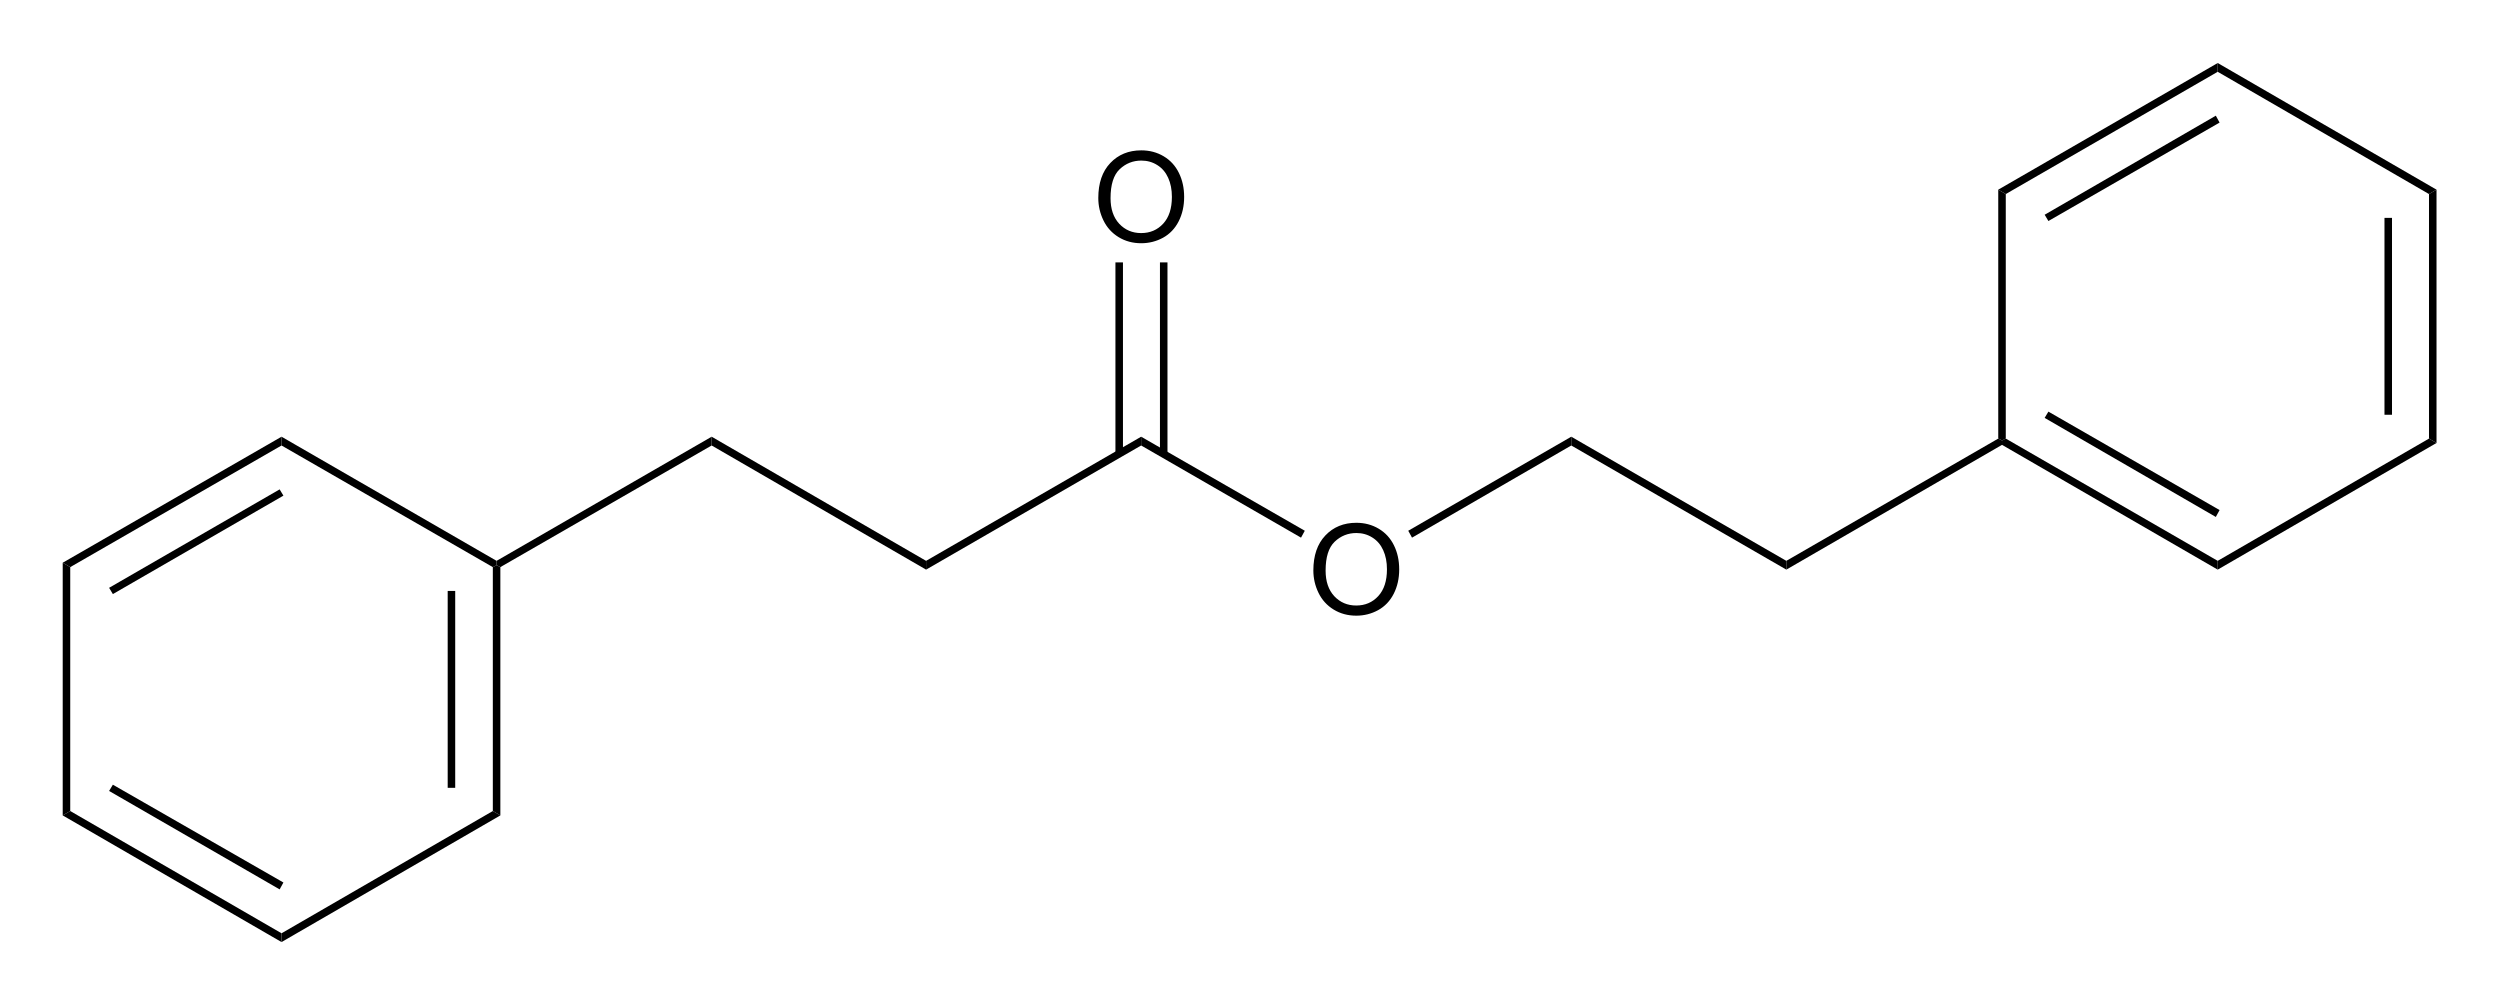 <?xml version="1.0" encoding="UTF-8" standalone="no"?>
<svg
   xmlns:dc="http://purl.org/dc/elements/1.1/"
   xmlns:cc="http://creativecommons.org/ns#"
   xmlns:rdf="http://www.w3.org/1999/02/22-rdf-syntax-ns#"
   xmlns:svg="http://www.w3.org/2000/svg"
   xmlns="http://www.w3.org/2000/svg"
   id="svg8"
   version="1.1"
   viewBox="0 0 105.463 42.386"
   height="160.2"
   width="398.6">
  <defs
     id="defs2" />
  <g
     transform="translate(-60.002,-159.068)"
     id="layer1">
    <g
       id="g11882"
       transform="matrix(0.529,0,0,-0.529,61.272,200.105)">
      <g
         id="g11884"
         transform="scale(0.1)">
        <path
           d="m 886,427.5 v -7 l -171.5,-99 v 7 z"
           style="fill:#000000;fill-opacity:1;fill-rule:nonzero;stroke:none"
           id="path11886" />
        <g
           id="g11888"
           transform="scale(10)">
          <g
             id="text11892"
             style="font-variant:normal;font-weight:normal;font-size:10px;font-family:Helvetica;-inkscape-font-specification:Helvetica;writing-mode:lr-tb;fill:#000000;fill-opacity:1;fill-rule:nonzero;stroke:none"
             transform="matrix(1,0,0,-1,101.85,28.6)"
             aria-label="O">
            <path
               id="path11987"
               style=""
               d="m 0.483,-3.486 q 0,-1.782 0.957,-2.788 0.957,-1.011 2.471,-1.011 0.991,0 1.787,0.474 0.796,0.474 1.211,1.323 0.42,0.845 0.42,1.919 0,1.089 -0.439,1.948 -0.439,0.859 -1.245,1.304 -0.806,0.439 -1.738,0.439 -1.011,0 -1.807,-0.488 Q 1.304,-0.854 0.894,-1.699 0.483,-2.544 0.483,-3.486 Z m 0.977,0.015 q 0,1.294 0.693,2.041 0.698,0.742 1.748,0.742 1.069,0 1.758,-0.752 0.693,-0.752 0.693,-2.134 0,-0.874 -0.298,-1.523 -0.293,-0.654 -0.864,-1.011 -0.566,-0.361 -1.274,-0.361 -1.006,0 -1.733,0.693 -0.723,0.688 -0.723,2.305 z" />
          </g>
        </g>
        <path
           d="m 1016.5,352.5 -3,-5.5 -127.5,73.5 v 7 z"
           style="fill:#000000;fill-opacity:1;fill-rule:nonzero;stroke:none"
           id="path11894" />
        <g
           id="g11896"
           transform="scale(10)">
          <g
             id="text11900"
             style="font-variant:normal;font-weight:normal;font-size:10px;font-family:Helvetica;-inkscape-font-specification:Helvetica;writing-mode:lr-tb;fill:#000000;fill-opacity:1;fill-rule:nonzero;stroke:none"
             transform="matrix(1,0,0,-1,84.7,58.3)"
             aria-label="O">
            <path
               id="path11990"
               style=""
               d="m 0.483,-3.486 q 0,-1.782 0.957,-2.788 0.957,-1.011 2.471,-1.011 0.991,0 1.787,0.474 0.796,0.474 1.211,1.323 0.42,0.845 0.42,1.919 0,1.089 -0.439,1.948 -0.439,0.859 -1.245,1.304 -0.806,0.439 -1.738,0.439 -1.011,0 -1.807,-0.488 Q 1.304,-0.854 0.894,-1.699 0.483,-2.544 0.483,-3.486 Z m 0.977,0.015 q 0,1.294 0.693,2.041 0.698,0.742 1.748,0.742 1.069,0 1.758,-0.752 0.693,-0.752 0.693,-2.134 0,-0.874 -0.298,-1.523 -0.293,-0.654 -0.864,-1.011 -0.566,-0.361 -1.274,-0.361 -1.006,0 -1.733,0.693 -0.723,0.688 -0.723,2.305 z" />
          </g>
        </g>
        <path
           d="m 865.5,414 h 6 v 152.5 h -6 z"
           style="fill:#000000;fill-opacity:1;fill-rule:nonzero;stroke:none"
           id="path11902" />
        <path
           d="m 901,414 h 6 v 152.5 h -6 z"
           style="fill:#000000;fill-opacity:1;fill-rule:nonzero;stroke:none"
           id="path11904" />
        <path
           d="m 543.5,420.5 v 7 l 171,-99 v -7 z"
           style="fill:#000000;fill-opacity:1;fill-rule:nonzero;stroke:none"
           id="path11906" />
        <path
           d="m 375,323.5 -3,1.5 v 3.5 l 171.5,99 v -7"
           style="fill:#000000;fill-opacity:1;fill-rule:nonzero;stroke:none"
           id="path11908" />
        <path
           d="m 375,125.5 -6,3.5 v 194.5 l 3,1.5 3,-1.5"
           style="fill:#000000;fill-opacity:1;fill-rule:nonzero;stroke:none"
           id="path11910" />
        <path
           d="m 333,147.5 h 6 v 157 h -6 z"
           style="fill:#000000;fill-opacity:1;fill-rule:nonzero;stroke:none"
           id="path11912" />
        <path
           d="m 200.5,24.5 v 7 L 369,129 l 6,-3.5 z"
           style="fill:#000000;fill-opacity:1;fill-rule:nonzero;stroke:none"
           id="path11914" />
        <path
           d="m 26,125.5 6,3.5 168.5,-97.5 v -7 z"
           style="fill:#000000;fill-opacity:1;fill-rule:nonzero;stroke:none"
           id="path11916" />
        <path
           d="m 63,145 3,5 136,-78 -3,-5.5 z"
           style="fill:#000000;fill-opacity:1;fill-rule:nonzero;stroke:none"
           id="path11918" />
        <path
           d="m 26,327 6,-3.5 V 129 l -6,-3.5 z"
           style="fill:#000000;fill-opacity:1;fill-rule:nonzero;stroke:none"
           id="path11920" />
        <path
           d="m 200.5,427.5 v -7 L 32,323.5 26,327 Z"
           style="fill:#000000;fill-opacity:1;fill-rule:nonzero;stroke:none"
           id="path11922" />
        <path
           d="m 199,385.5 3,-5 -136,-78.5 -3,5 z"
           style="fill:#000000;fill-opacity:1;fill-rule:nonzero;stroke:none"
           id="path11924" />
        <path
           d="M 372,328.5 V 325 l -3,-1.5 -168.5,97 v 7"
           style="fill:#000000;fill-opacity:1;fill-rule:nonzero;stroke:none"
           id="path11926" />
        <path
           d="m 1229,427.5 v -7 l -127,-73.5 -3,5.5 z"
           style="fill:#000000;fill-opacity:1;fill-rule:nonzero;stroke:none"
           id="path11928" />
        <path
           d="m 1400.5,328.5 v -7 l -171.5,99 v 7 z"
           style="fill:#000000;fill-opacity:1;fill-rule:nonzero;stroke:none"
           id="path11930" />
        <path
           d="m 1569.5,426 3,-1.5 V 421 l -172,-99.5 v 7"
           style="fill:#000000;fill-opacity:1;fill-rule:nonzero;stroke:none"
           id="path11932" />
        <path
           d="m 1744.5,328.5 v -7 l -172,99.5 v 3.5 l 3,1.5"
           style="fill:#000000;fill-opacity:1;fill-rule:nonzero;stroke:none"
           id="path11934" />
        <path
           d="m 1746,369 -3,-5.5 -136.5,79 3,5 z"
           style="fill:#000000;fill-opacity:1;fill-rule:nonzero;stroke:none"
           id="path11936" />
        <path
           d="m 1913,426 6,-3.5 -174.5,-101 v 7 z"
           style="fill:#000000;fill-opacity:1;fill-rule:nonzero;stroke:none"
           id="path11938" />
        <path
           d="m 1913,621 6,3.5 v -202 l -6,3.5 z"
           style="fill:#000000;fill-opacity:1;fill-rule:nonzero;stroke:none"
           id="path11940" />
        <path
           d="m 1877.5,445 h 6 v 157 h -6 z"
           style="fill:#000000;fill-opacity:1;fill-rule:nonzero;stroke:none"
           id="path11942" />
        <path
           d="m 1744.5,718.5 v 7 l 174.5,-101 -6,-3.5 z"
           style="fill:#000000;fill-opacity:1;fill-rule:nonzero;stroke:none"
           id="path11944" />
        <path
           d="m 1575.5,621 -6,3.5 175,101 v -7 z"
           style="fill:#000000;fill-opacity:1;fill-rule:nonzero;stroke:none"
           id="path11946" />
        <path
           d="m 1609.5,599.5 -3,5 136.5,79 3,-5.5 z"
           style="fill:#000000;fill-opacity:1;fill-rule:nonzero;stroke:none"
           id="path11948" />
        <path
           d="m 1575.5,426 -3,-1.5 -3,1.5 v 198.5 l 6,-3.5"
           style="fill:#000000;fill-opacity:1;fill-rule:nonzero;stroke:none"
           id="path11950" />
      </g>
    </g>
  </g>
</svg>
